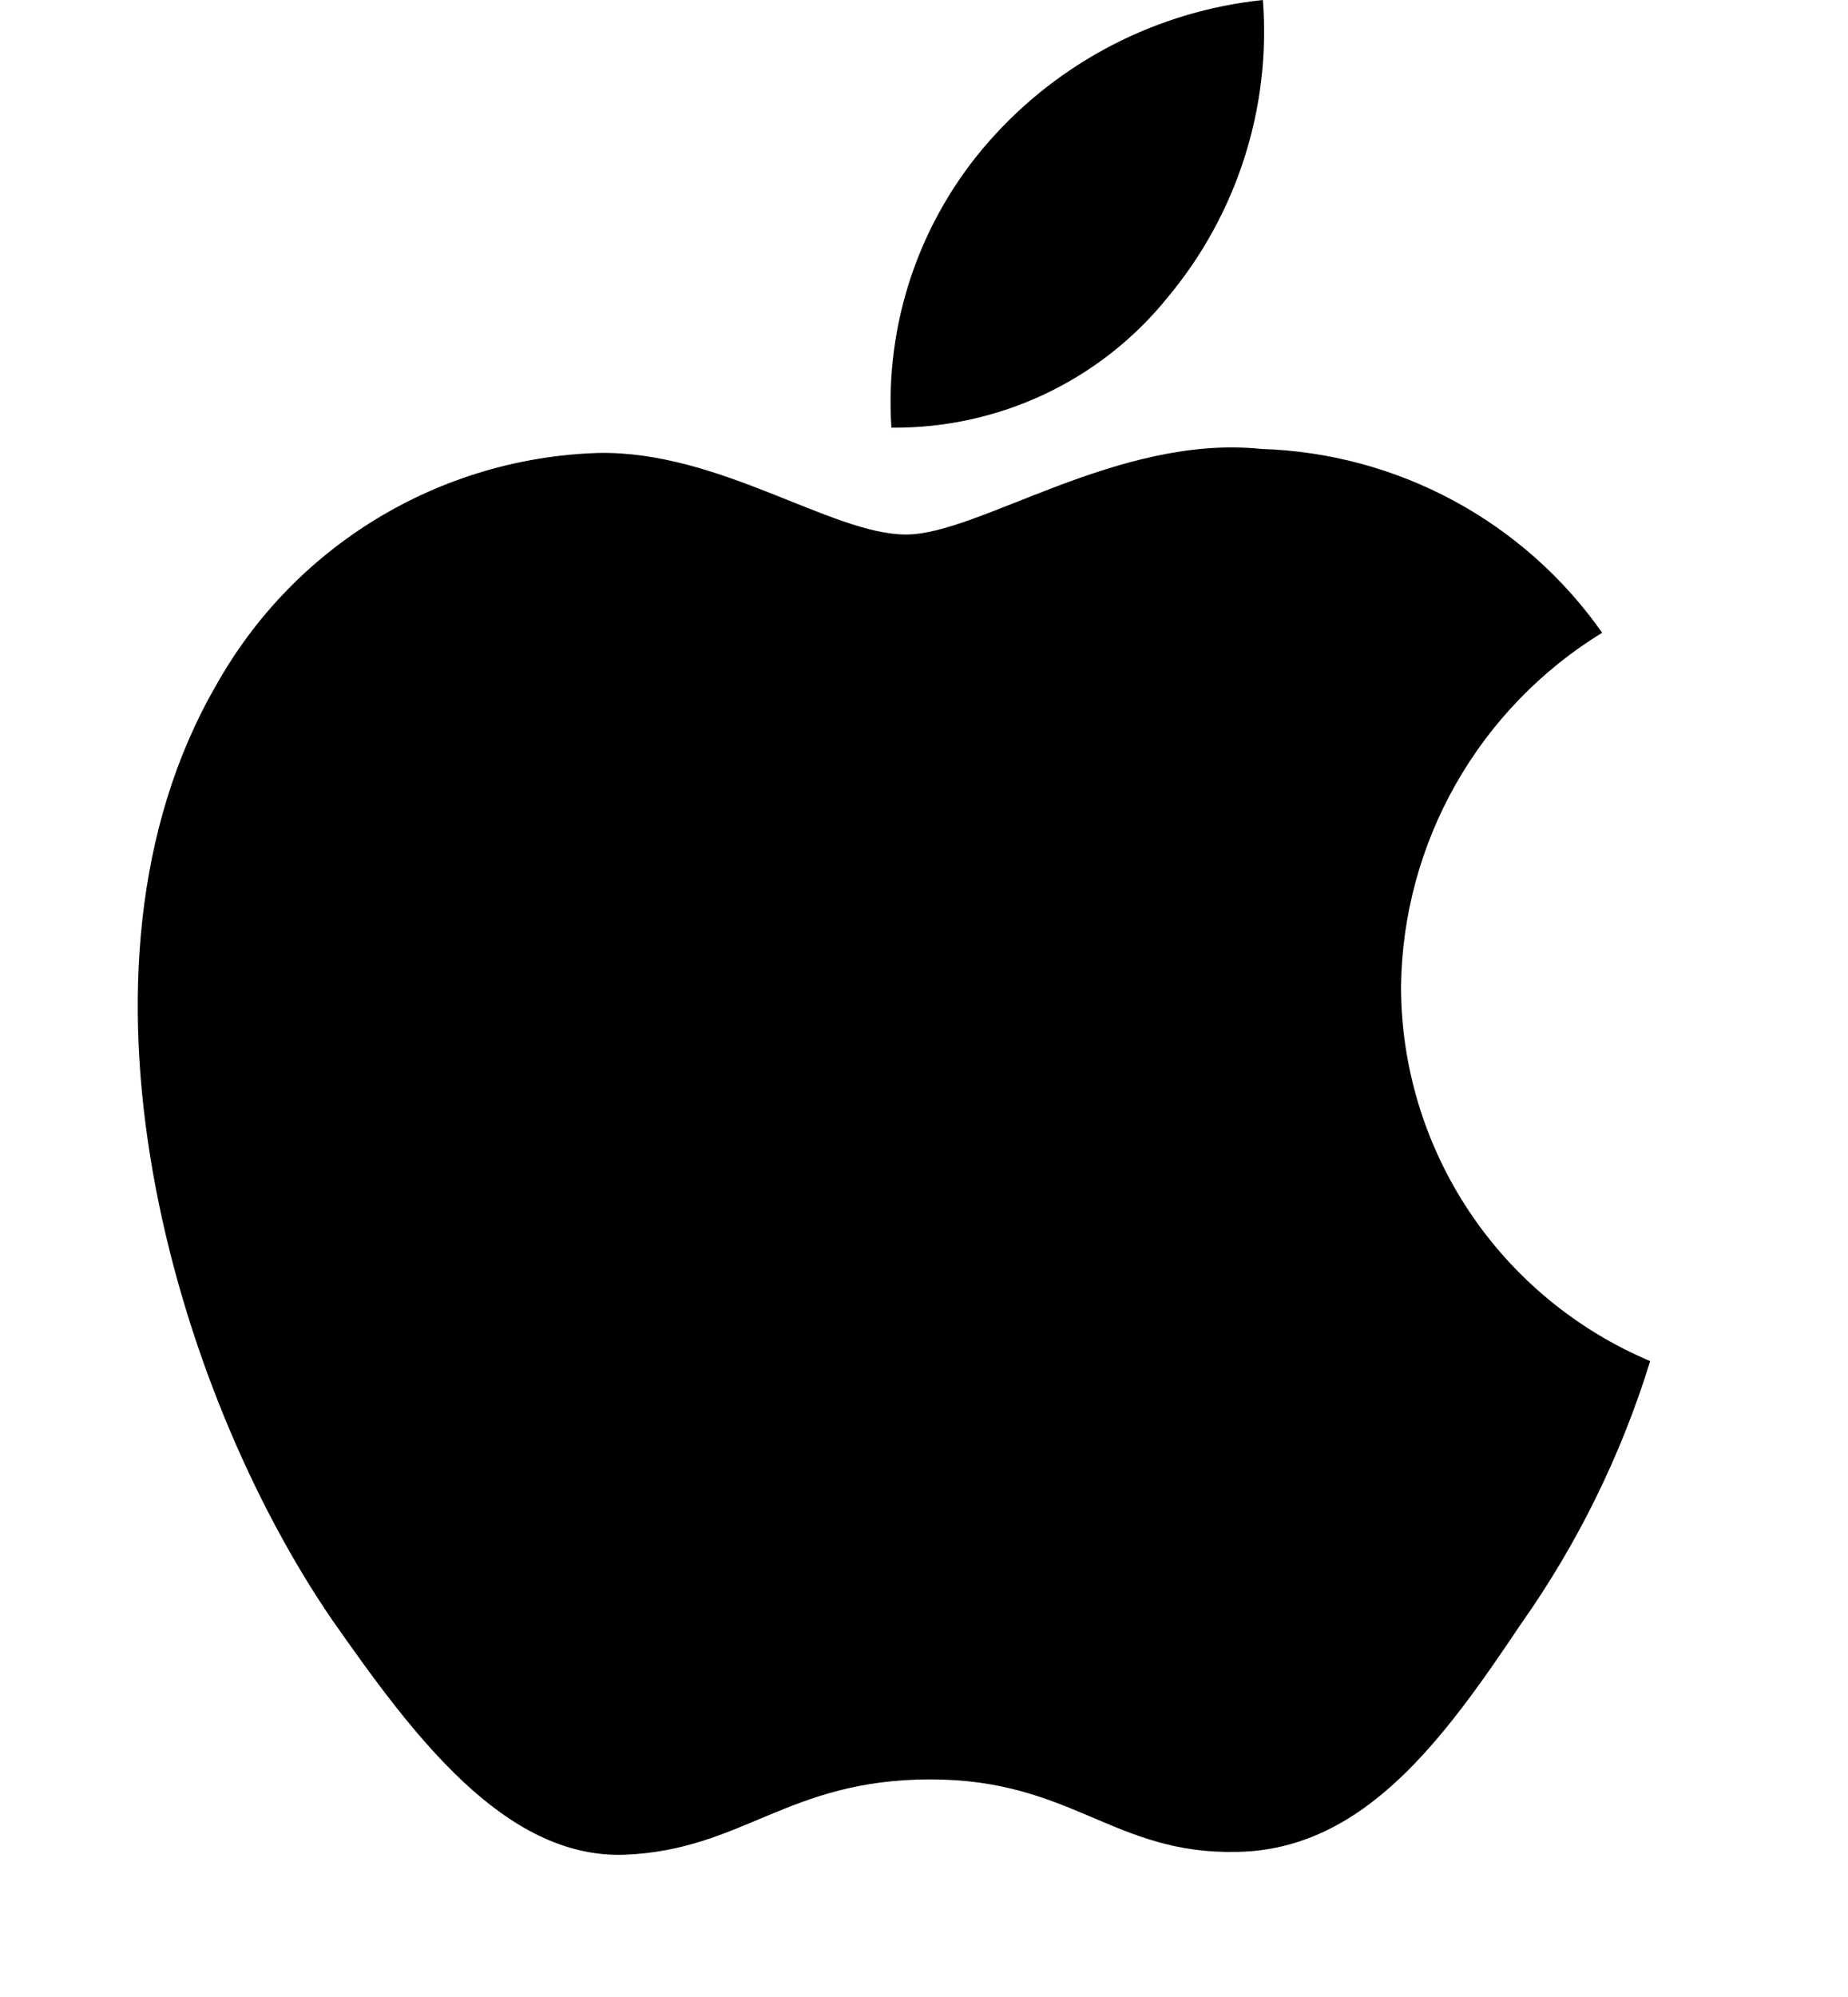 <svg width="25" height="27" viewBox="0 0 26 33" fill="none" xmlns="http://www.w3.org/2000/svg">
    <path d="M20.887 16.3C20.902 15.125 21.215 13.973 21.796 12.952C22.378 11.93 23.209 11.071 24.213 10.456C23.575 9.548 22.734 8.8 21.756 8.273C20.778 7.746 19.69 7.453 18.579 7.419C16.209 7.171 13.911 8.833 12.703 8.833C11.472 8.833 9.612 7.443 7.61 7.485C6.315 7.526 5.052 7.902 3.946 8.575C2.839 9.248 1.927 10.195 1.296 11.324C-1.434 16.037 0.603 22.964 3.218 26.774C4.526 28.639 6.055 30.723 8.056 30.649C10.014 30.568 10.745 29.404 13.108 29.404C15.45 29.404 16.136 30.649 18.177 30.602C20.278 30.568 21.601 28.728 22.864 26.845C23.804 25.516 24.527 24.047 25.007 22.492C23.787 21.977 22.745 21.116 22.012 20.015C21.279 18.913 20.888 17.622 20.887 16.3Z" fill="black"/>
    <path d="M17.03 4.913C18.175 3.542 18.74 1.779 18.603 0C16.853 0.183 15.236 1.017 14.075 2.336C13.508 2.98 13.073 3.73 12.796 4.541C12.519 5.353 12.405 6.212 12.461 7.067C13.336 7.076 14.202 6.887 14.994 6.514C15.785 6.141 16.481 5.594 17.03 4.913Z" fill="black"/>
</svg>